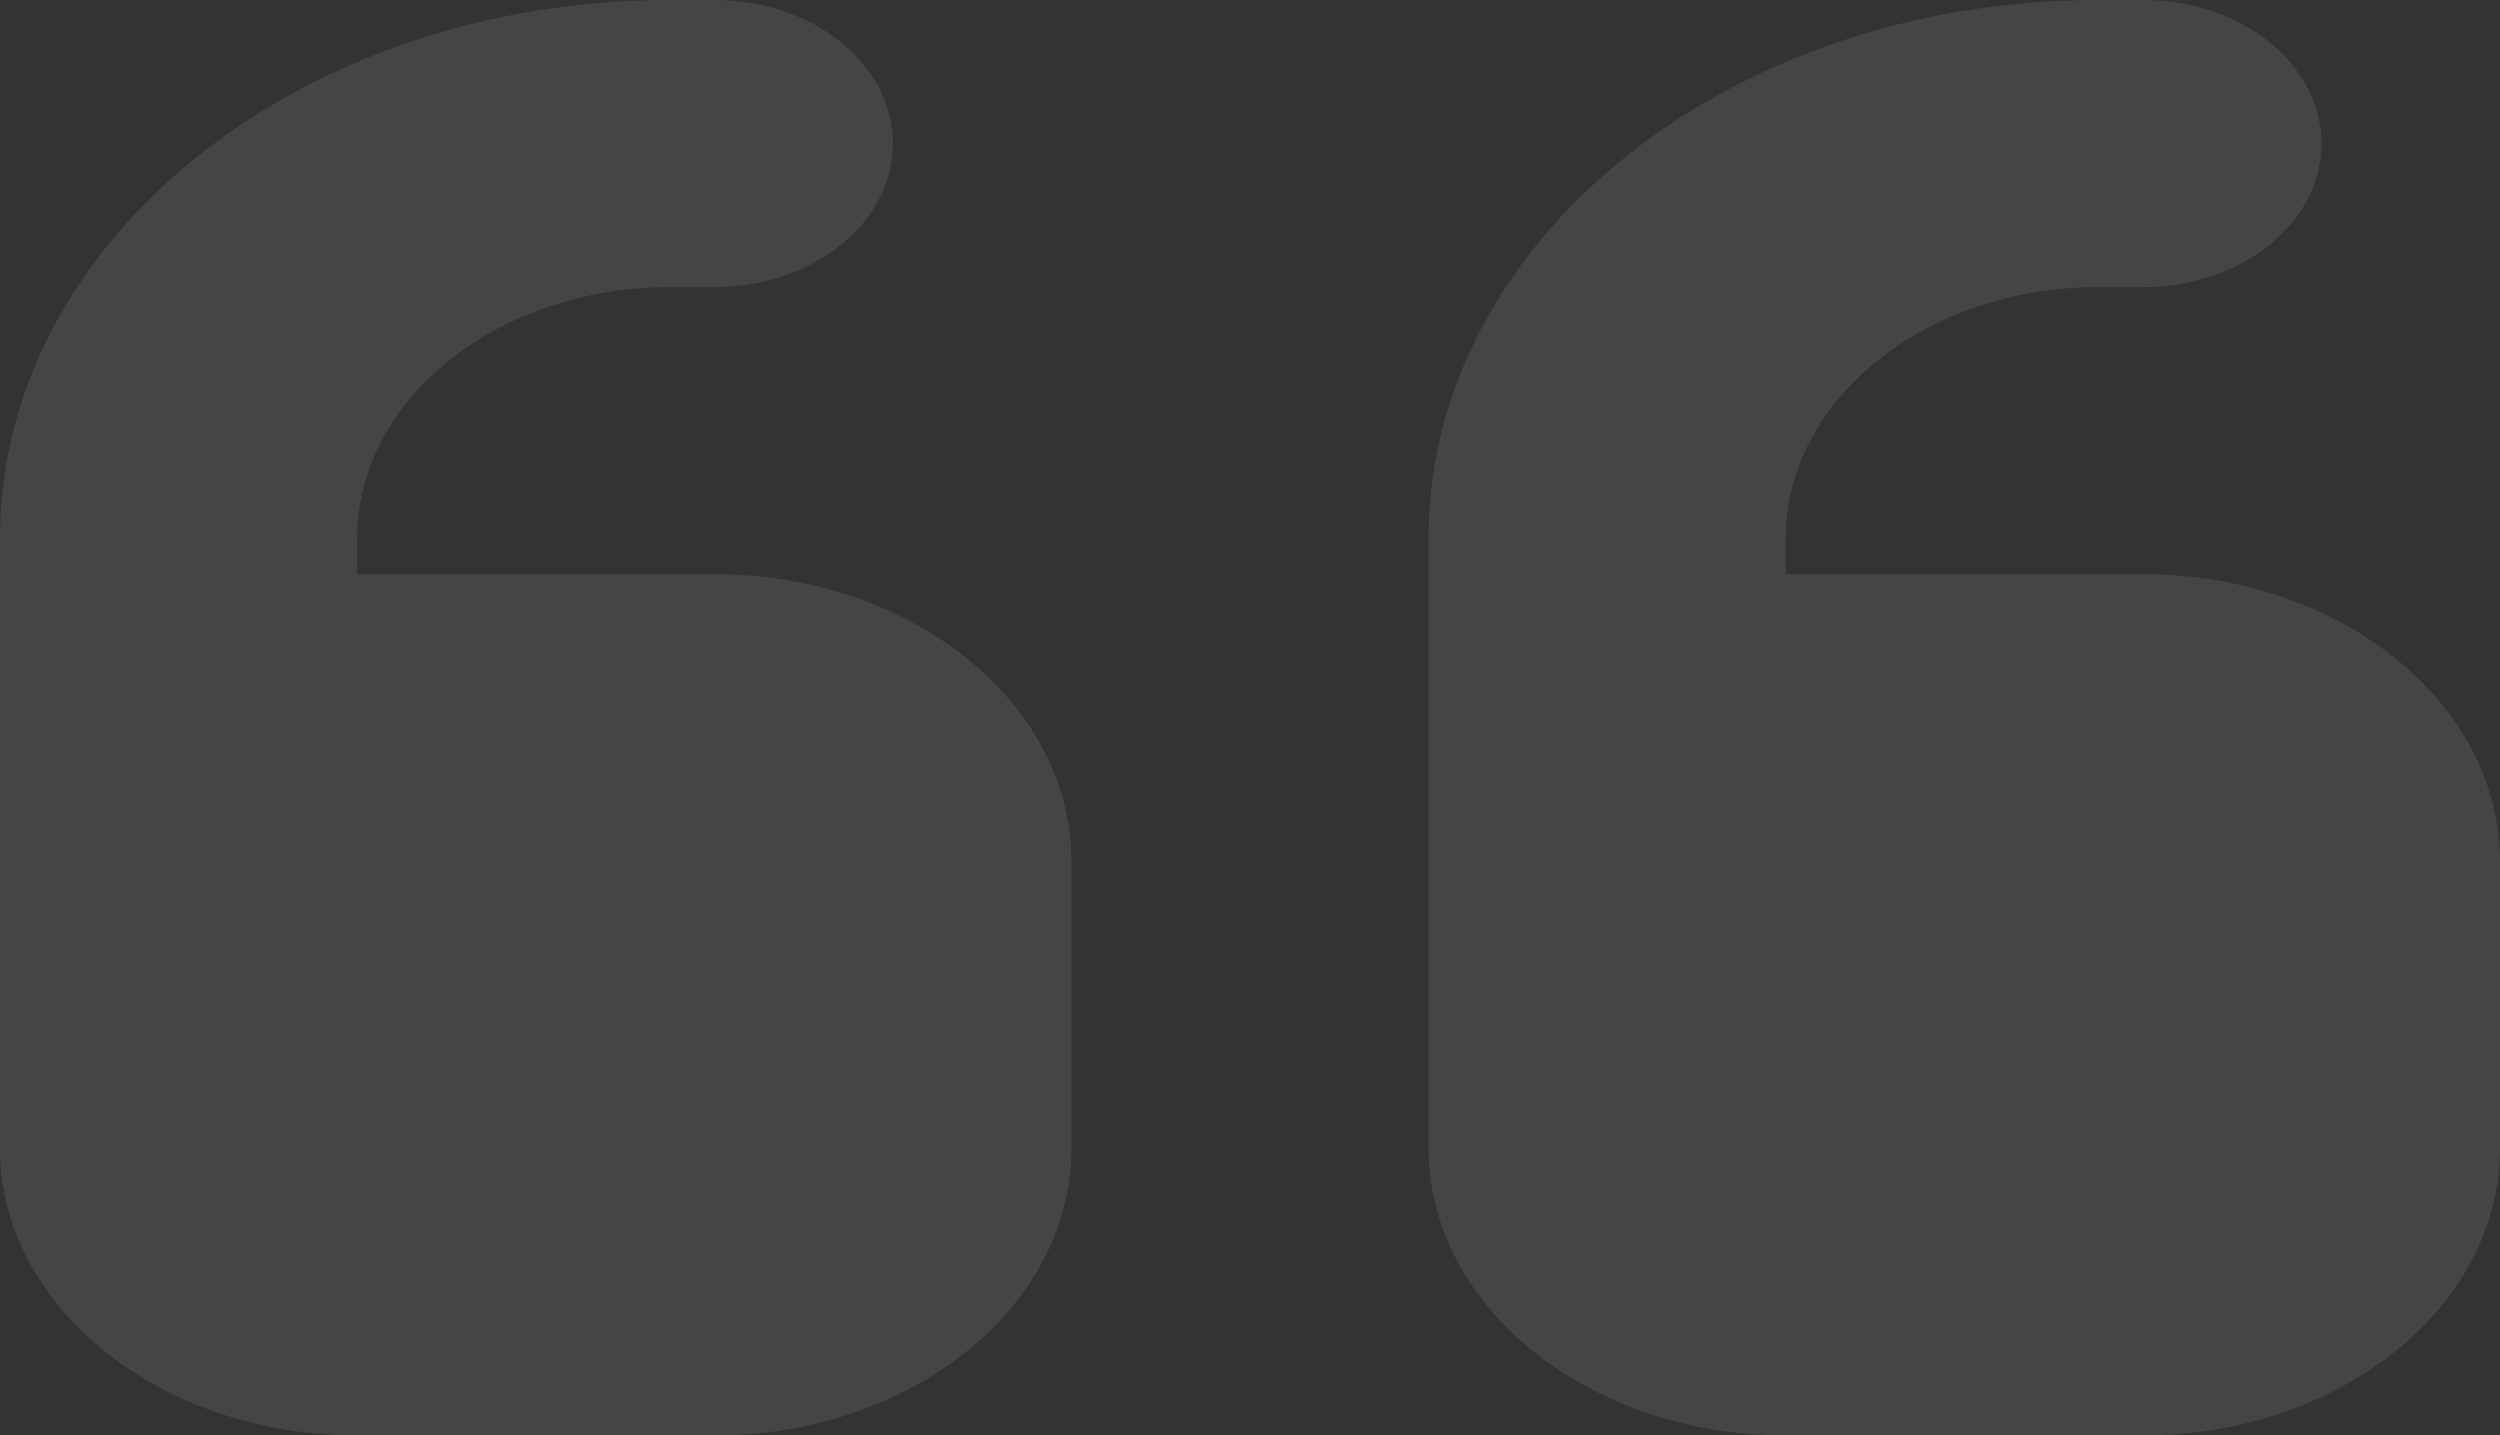 <svg width="155" height="89" viewBox="0 0 155 89" fill="none" xmlns="http://www.w3.org/2000/svg">
<rect x="0" y="0" width="155" height="89" fill="#333333" stroke="none"/>
<path d="M0 33.375C0 14.935 18.579 0 41.518 0H44.286C50.41 0 55.357 3.977 55.357 8.9C55.357 13.823 50.41 17.8 44.286 17.8H41.518C30.827 17.8 22.143 24.781 22.143 33.375V35.6H44.286C56.499 35.6 66.429 43.582 66.429 53.4V71.2C66.429 81.018 56.499 89 44.286 89H22.143C9.93 89 0 81.018 0 71.2V62.3V53.4V33.375ZM88.571 33.375C88.571 14.935 107.151 0 130.089 0H132.857C138.981 0 143.929 3.977 143.929 8.9C143.929 13.823 138.981 17.8 132.857 17.8H130.089C119.398 17.8 110.714 24.781 110.714 33.375V35.6H132.857C145.07 35.6 155 43.582 155 53.4V71.2C155 81.018 145.07 89 132.857 89H110.714C98.501 89 88.571 81.018 88.571 71.2V62.3V53.4V33.375Z" fill="white" fill-opacity="0.09"/>
</svg>
